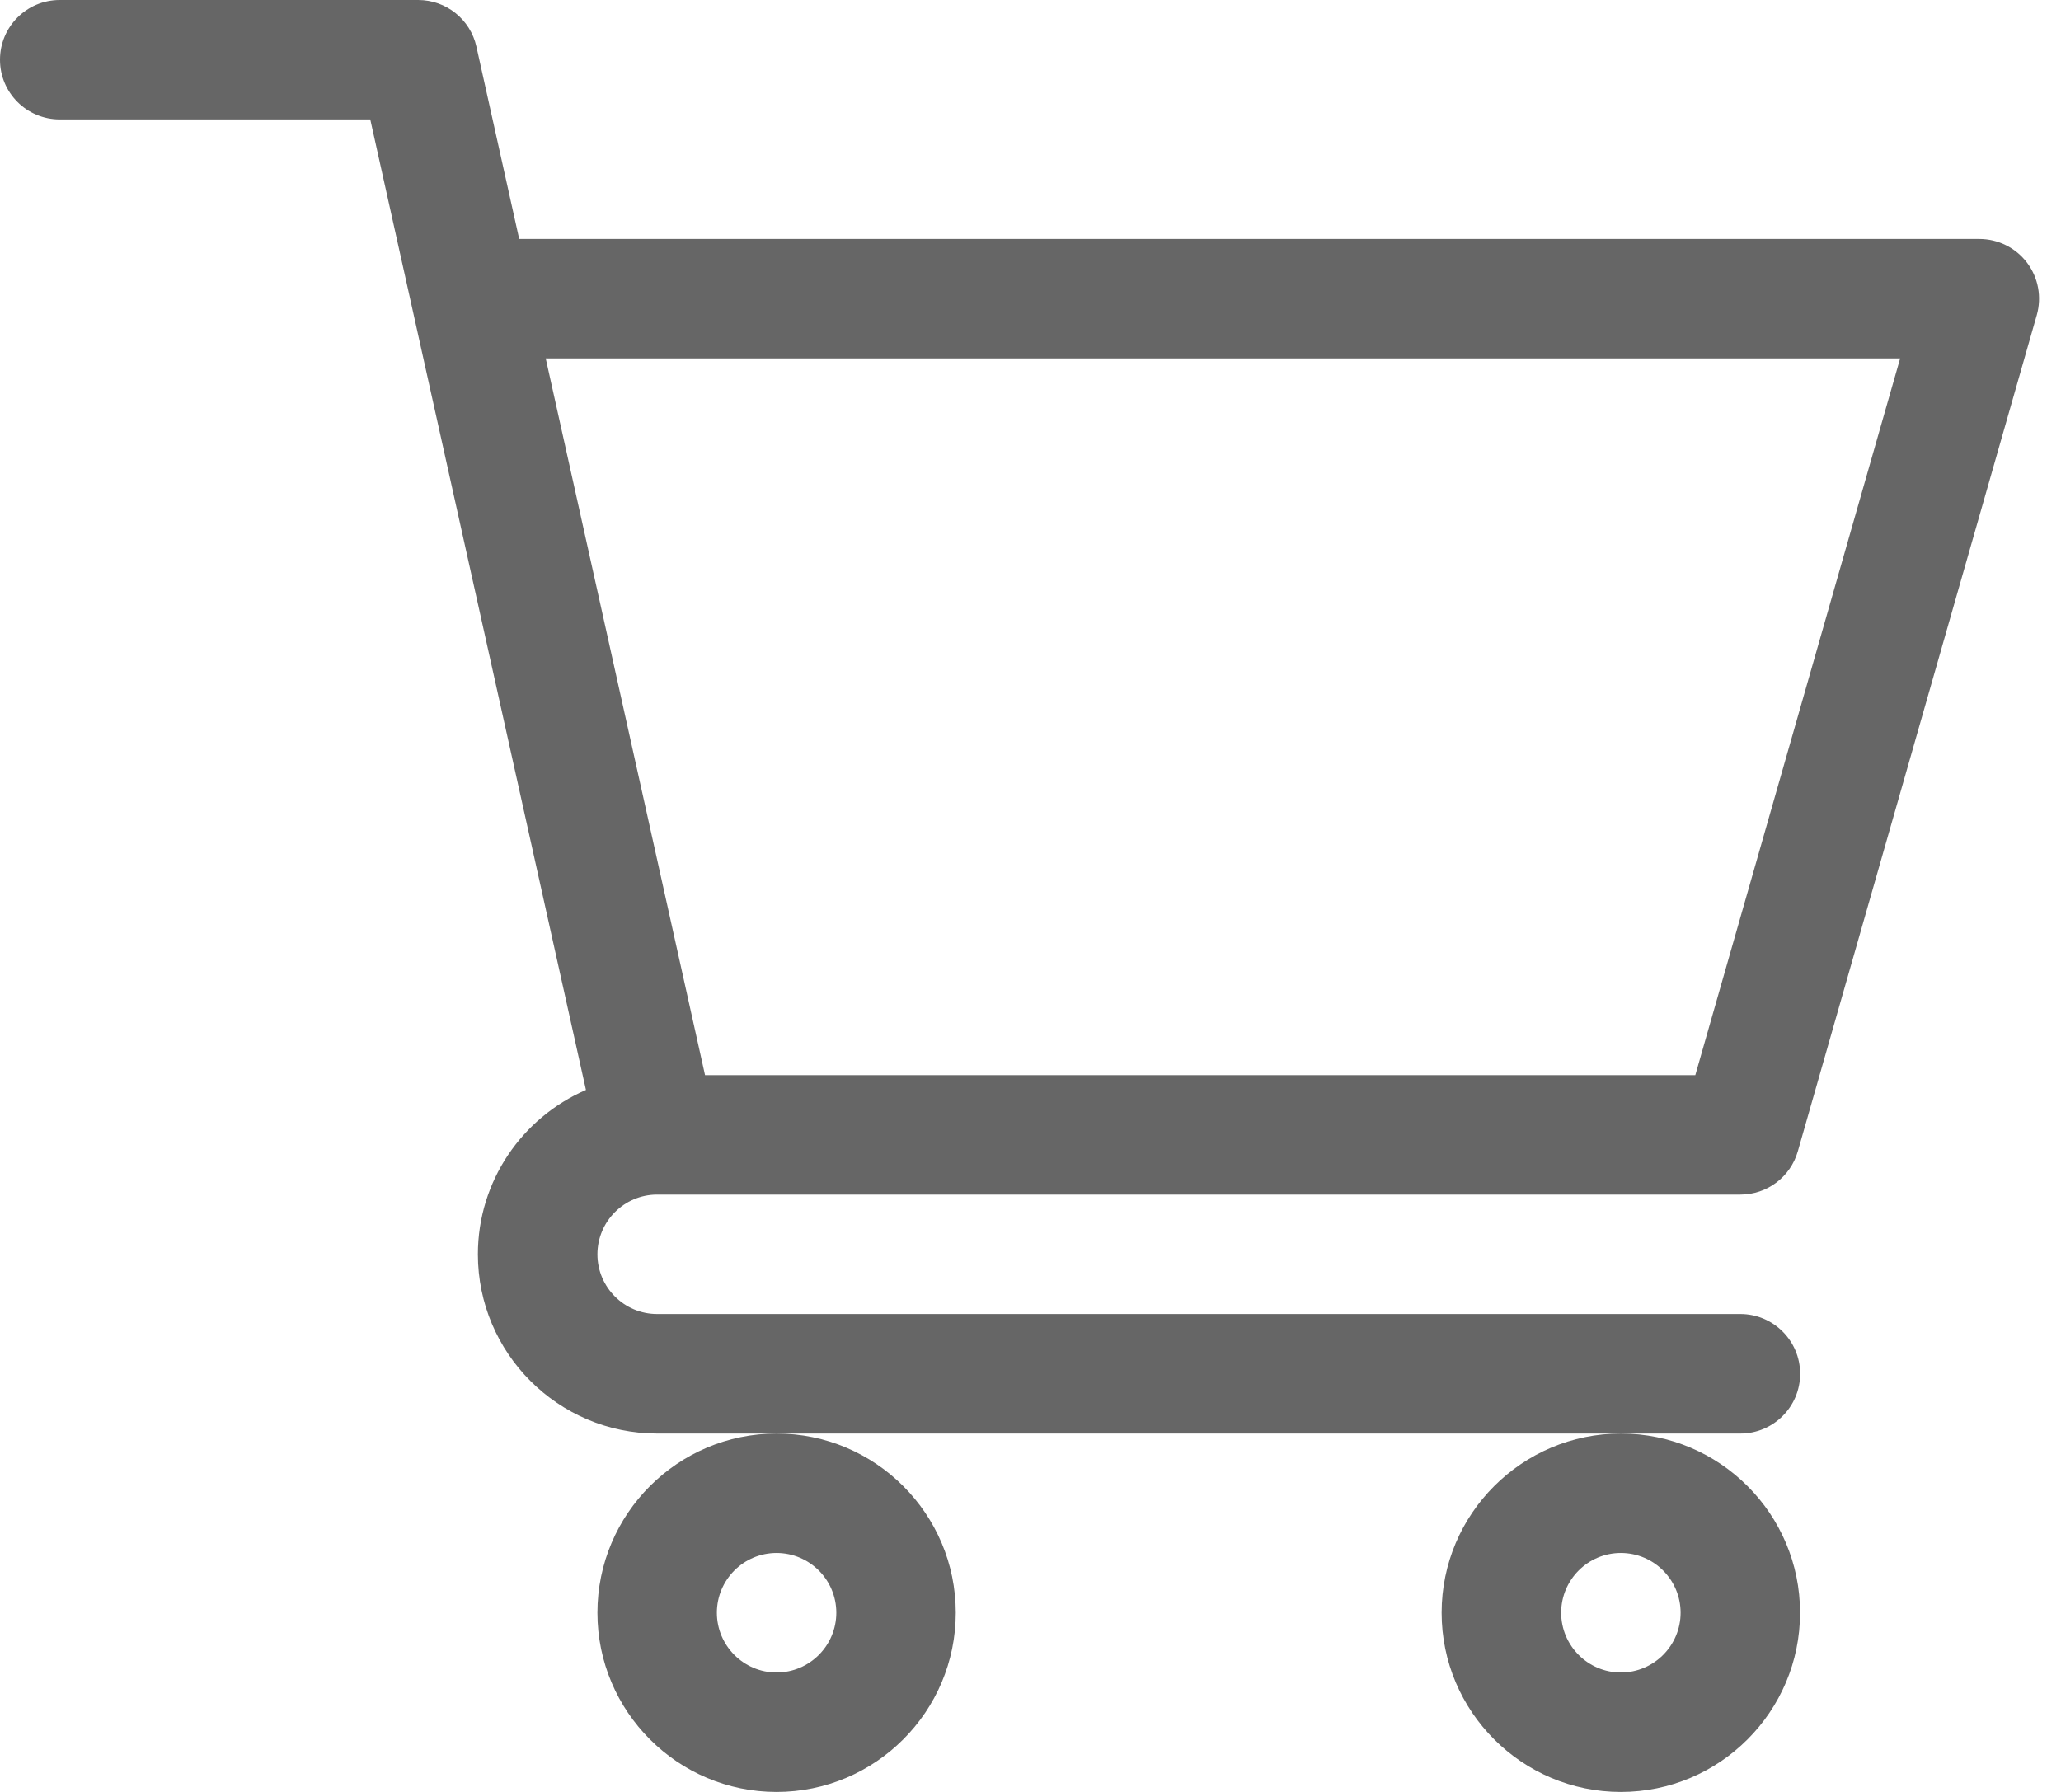<svg width="23" height="20" viewBox="0 0 23 20" fill="none" xmlns="http://www.w3.org/2000/svg">
<path d="M7.331 13.333H7.333C7.333 13.333 7.334 13.333 7.335 13.333H19.422C19.72 13.333 19.981 13.136 20.063 12.85L22.73 3.516C22.787 3.315 22.747 3.099 22.621 2.932C22.495 2.765 22.298 2.667 22.088 2.667H5.794L5.317 0.522C5.25 0.217 4.979 0 4.667 0H0.667C0.298 0 0 0.298 0 0.667C0 1.035 0.298 1.333 0.667 1.333H4.132C4.216 1.713 6.412 11.596 6.539 12.165C5.83 12.473 5.333 13.179 5.333 14C5.333 15.102 6.23 16 7.333 16H19.422C19.79 16 20.089 15.701 20.089 15.333C20.089 14.965 19.79 14.666 19.422 14.666H7.333C6.966 14.666 6.667 14.367 6.667 14C6.667 13.633 6.965 13.334 7.331 13.333ZM21.205 4L18.919 12H7.868L6.09 4H21.205Z" fill="#666666"/>
<path d="M6.667 18C6.667 19.103 7.564 20 8.666 20C9.769 20 10.666 19.103 10.666 18C10.666 16.897 9.769 16 8.666 16C7.564 16 6.667 16.897 6.667 18ZM8.666 17.333C9.034 17.333 9.333 17.632 9.333 18C9.333 18.367 9.034 18.667 8.666 18.667C8.299 18.667 8 18.367 8 18C8 17.632 8.299 17.333 8.666 17.333Z" fill="#666666"/>
<path d="M16.088 18C16.088 19.103 16.986 20 18.088 20C19.191 20 20.088 19.103 20.088 18C20.088 16.897 19.191 16 18.088 16C16.986 16 16.088 16.897 16.088 18ZM18.088 17.333C18.456 17.333 18.755 17.632 18.755 18C18.755 18.367 18.456 18.667 18.088 18.667C17.721 18.667 17.422 18.367 17.422 18C17.422 17.632 17.721 17.333 18.088 17.333Z" fill="#666666"/>
</svg>
